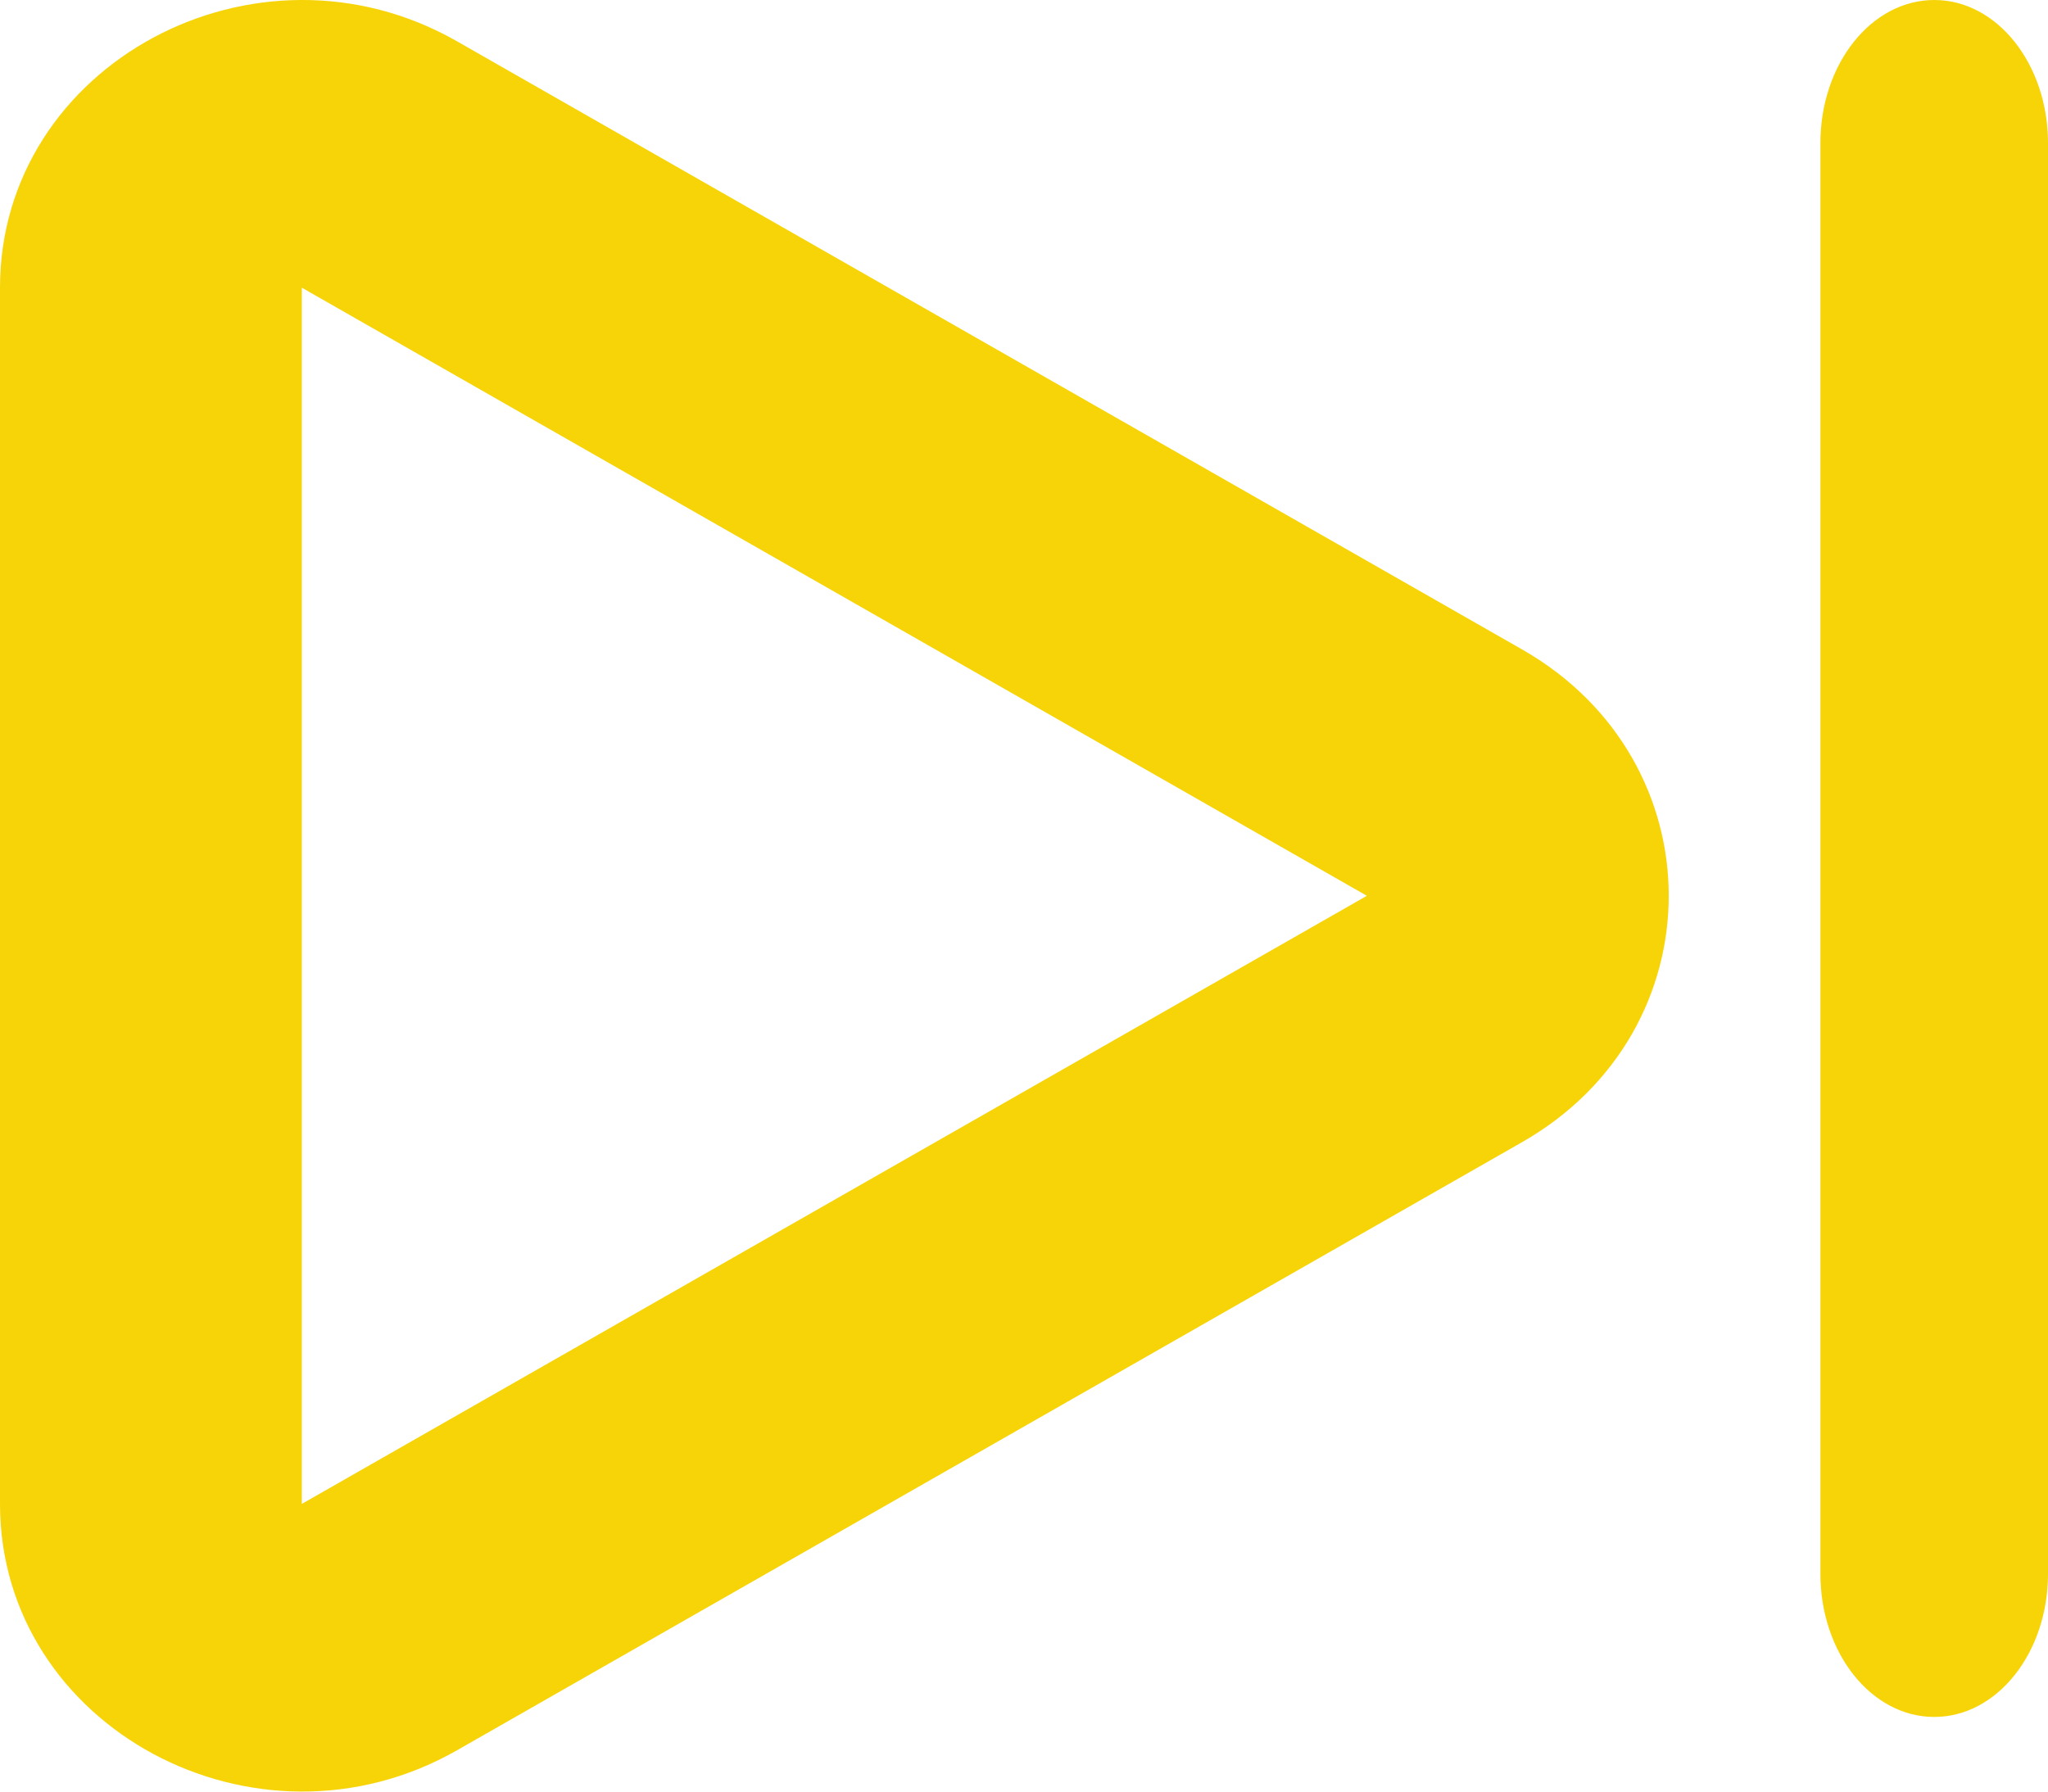 <svg width="24" height="21" viewBox="0 0 24 21" fill="none" xmlns="http://www.w3.org/2000/svg">
<path d="M0 3.372C0 0.755 3 -0.862 5.357 0.485L17.838 7.613C20.128 8.921 20.128 12.079 17.838 13.387L5.357 20.515C3 21.861 0 20.245 0 17.628V3.372ZM16.018 10.5L3.537 3.372V17.628L16.018 10.5Z" fill="#F7D407"/>
<path d="M22.667 0C23.403 0 24 0.751 24 1.677V18.448C24 19.374 23.403 20.125 22.667 20.125C21.93 20.125 21.333 19.374 21.333 18.448V1.677C21.333 0.751 21.93 0 22.667 0Z" fill="#F7D407"/>
</svg>
